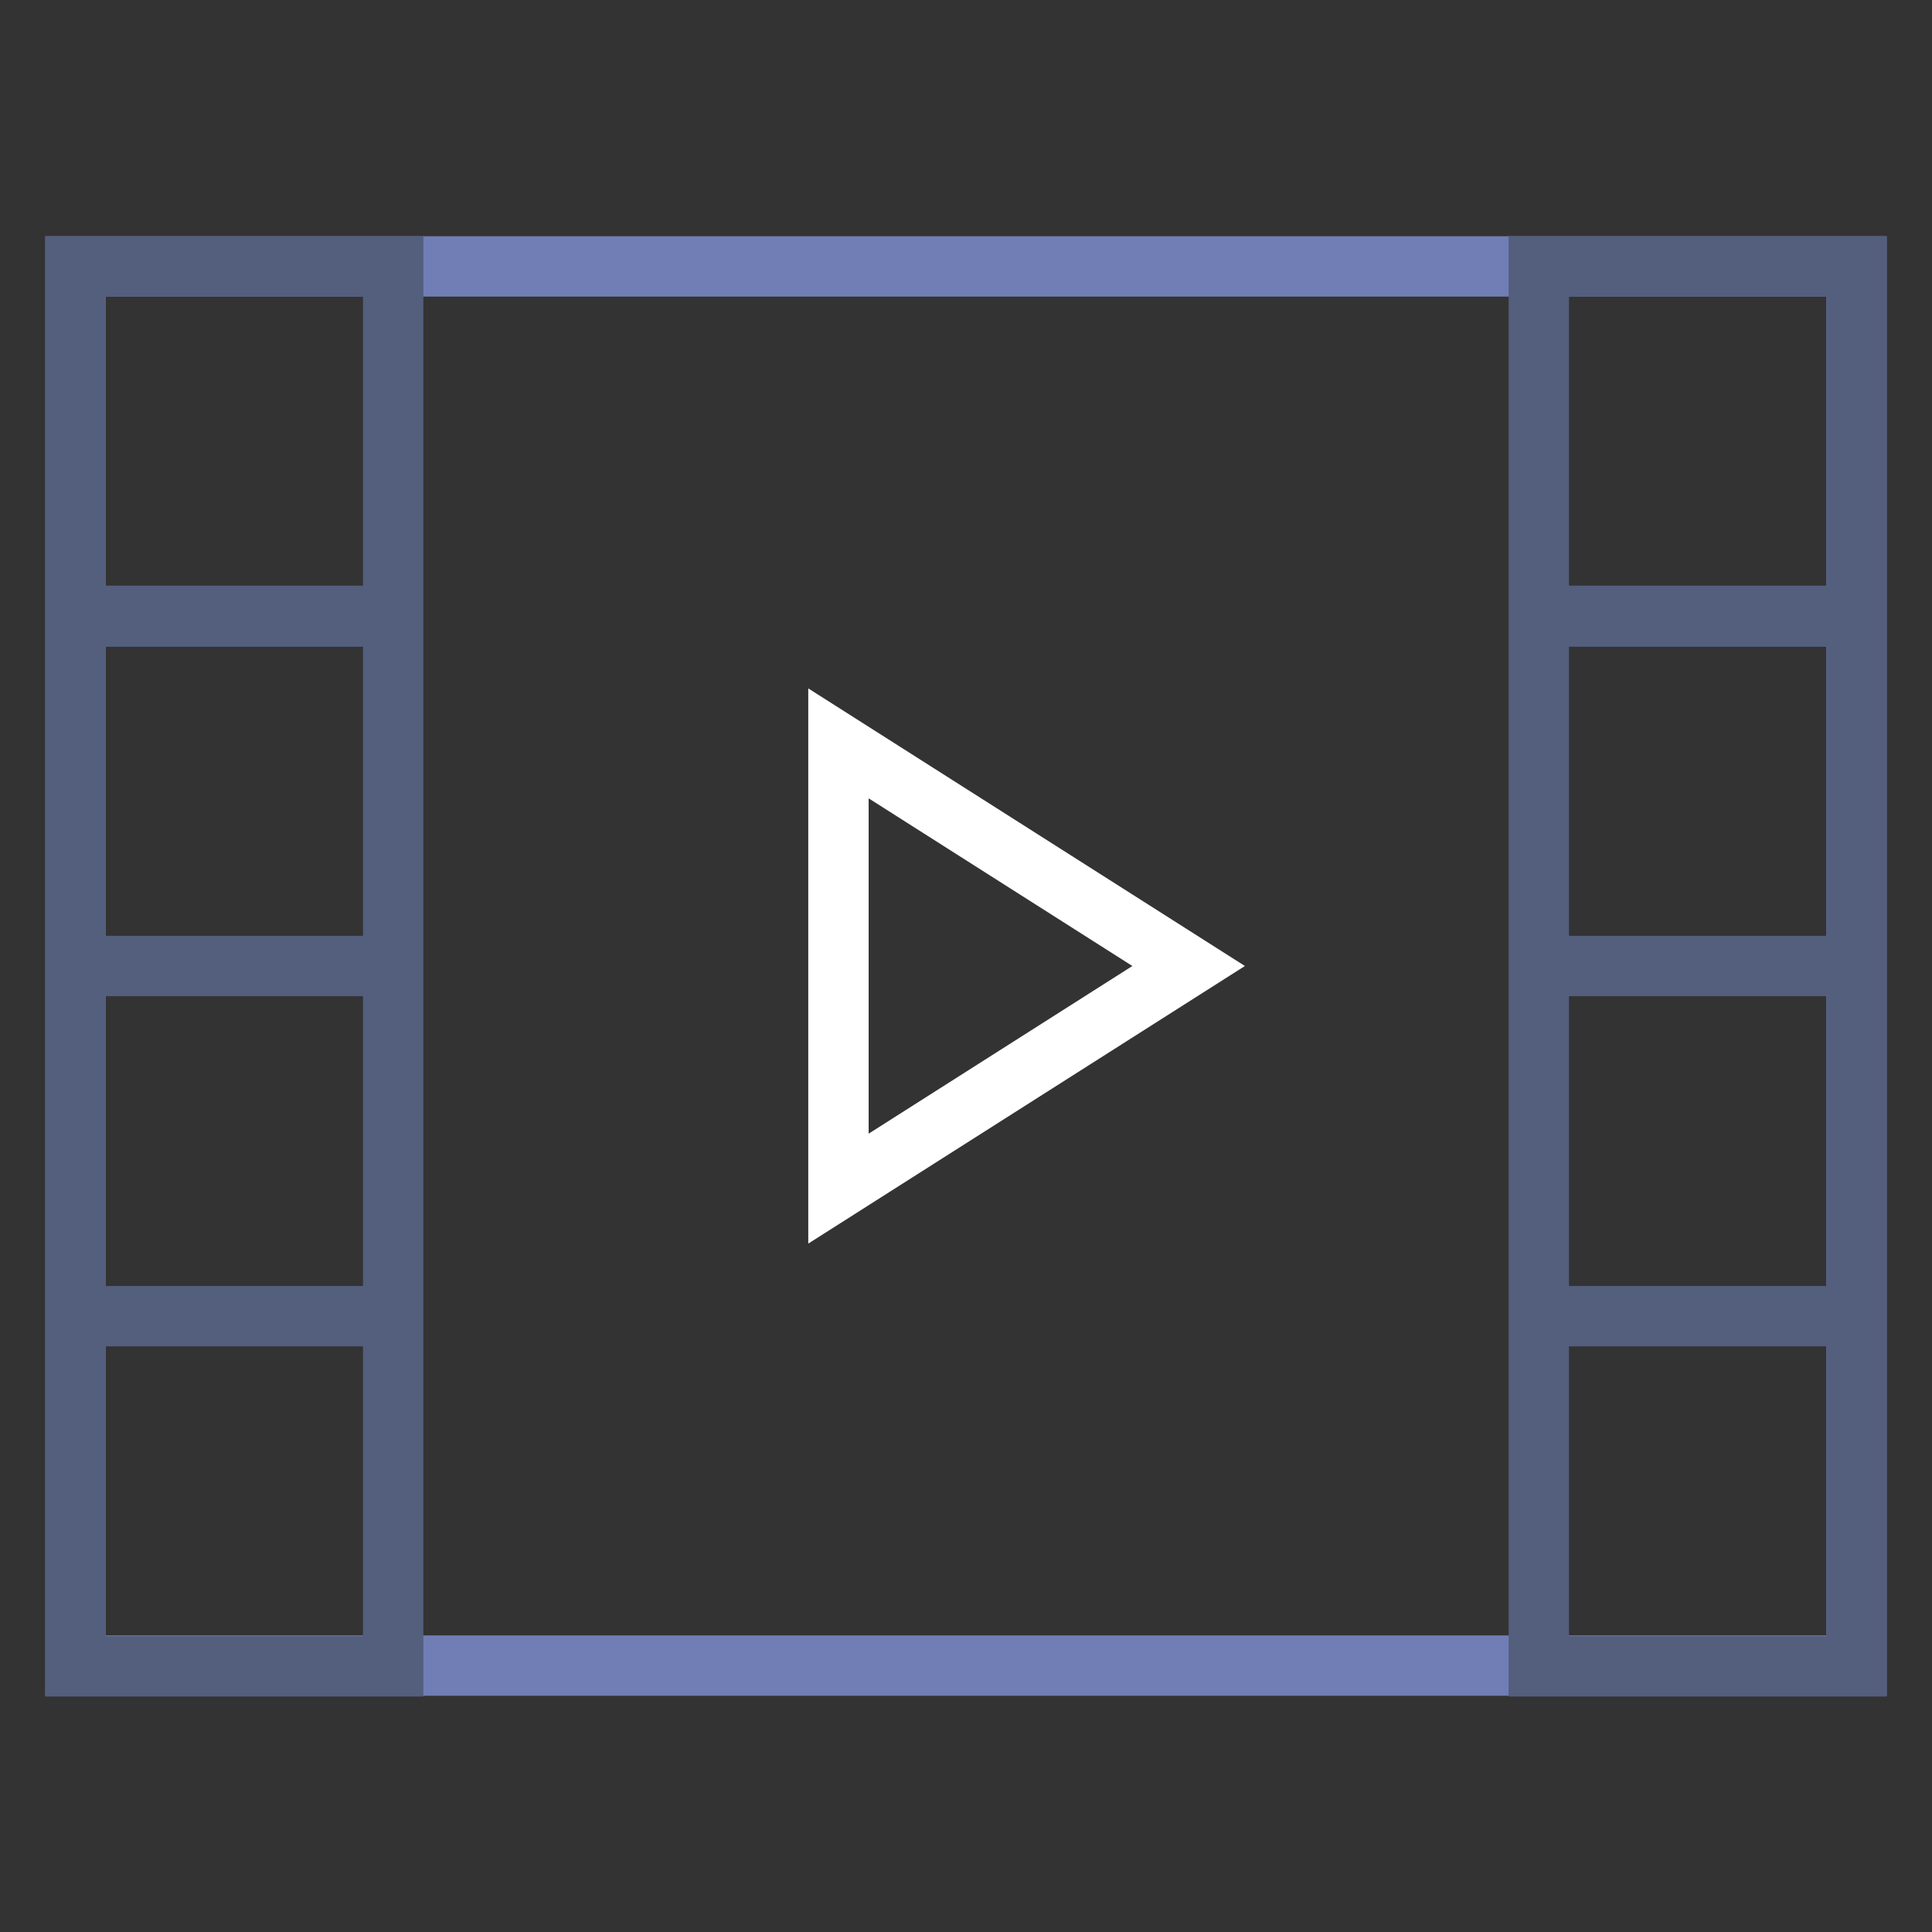 <?xml version="1.0" encoding="utf-8"?>
<!-- Svg Vector Icons : http://www.onlinewebfonts.com/icon -->
<!DOCTYPE svg PUBLIC "-//W3C//DTD SVG 1.1//EN" "http://www.w3.org/Graphics/SVG/1.1/DTD/svg11.dtd">
<svg version="1.1" xmlns="http://www.w3.org/2000/svg" xmlns:xlink="http://www.w3.org/1999/xlink" x="0px" y="0px" viewBox="0 0 256 256" enable-background="new 0 0 256 256" xml:space="preserve">
<rect x="0" y="0" width="256" height="256" fill="#333333" stroke="none"/>
<g> <path stroke-width="8" fill-opacity="0" stroke="#707eb5"  d="M10,35.3h236v185.4H10V35.3z"/> <path stroke-width="8" fill-opacity="0" stroke="#ffffff"  d="M111.1,157.5v-59l46.4,29.5L111.1,157.5z"/> <path stroke-width="8" fill-opacity="0" stroke="#545e7d"  d="M10,35.3h42.1v46.4H10V35.3z M10,81.6h42.1V128H10V81.6z M10,128h42.1v46.4H10V128z M10,174.4h42.1v46.4H10 V174.4z M203.9,35.3H246v46.4h-42.1V35.3z M203.9,81.6H246V128h-42.1V81.6z M203.9,128H246v46.4h-42.1V128z M203.9,174.4H246v46.4 h-42.1V174.4z"/></g>
</svg>